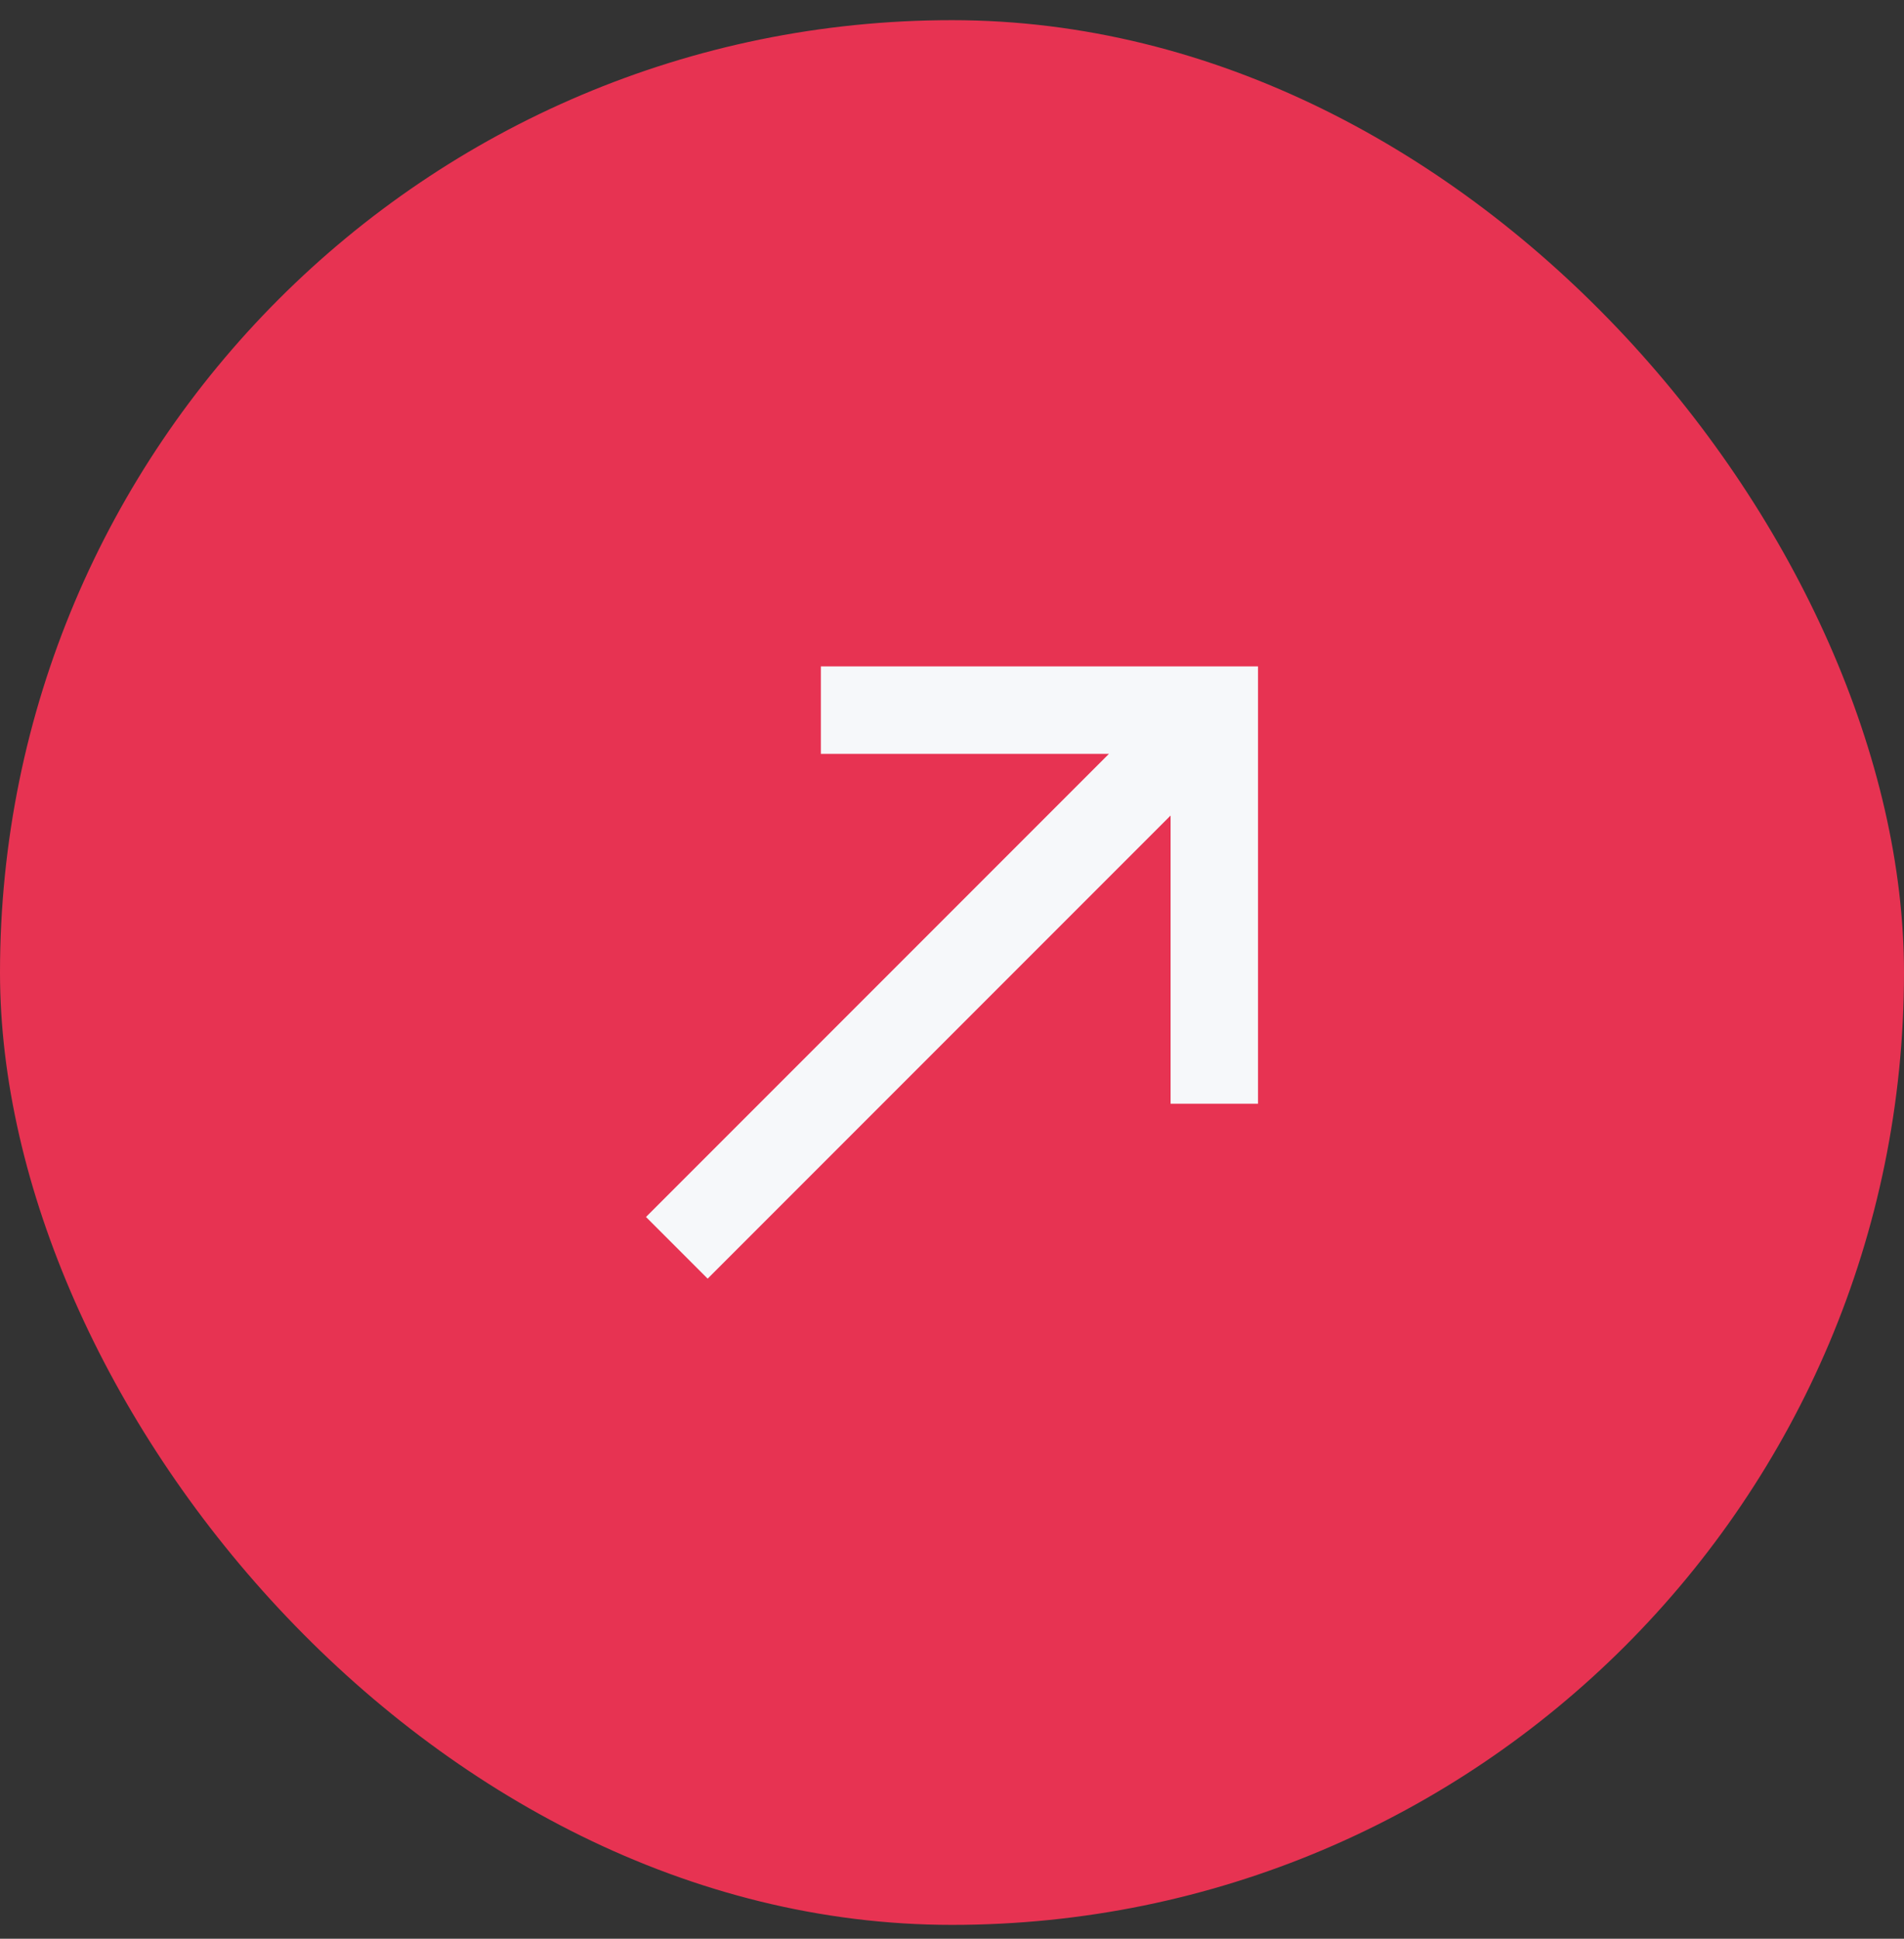 <svg width="56" height="57" viewBox="0 0 56 57" fill="none" xmlns="http://www.w3.org/2000/svg">
<rect x="0" y="0" width="56" height="57" fill="#333333" stroke="none"/>
<rect y="0.593" width="56" height="56" rx="28" fill="#E73352"/>
<path d="M19 35.78L32.616 22.164H24.143V19.593H37V32.45H34.429V23.977L20.813 37.593L19 35.78Z" fill="#F6F8FA"/>
</svg>

